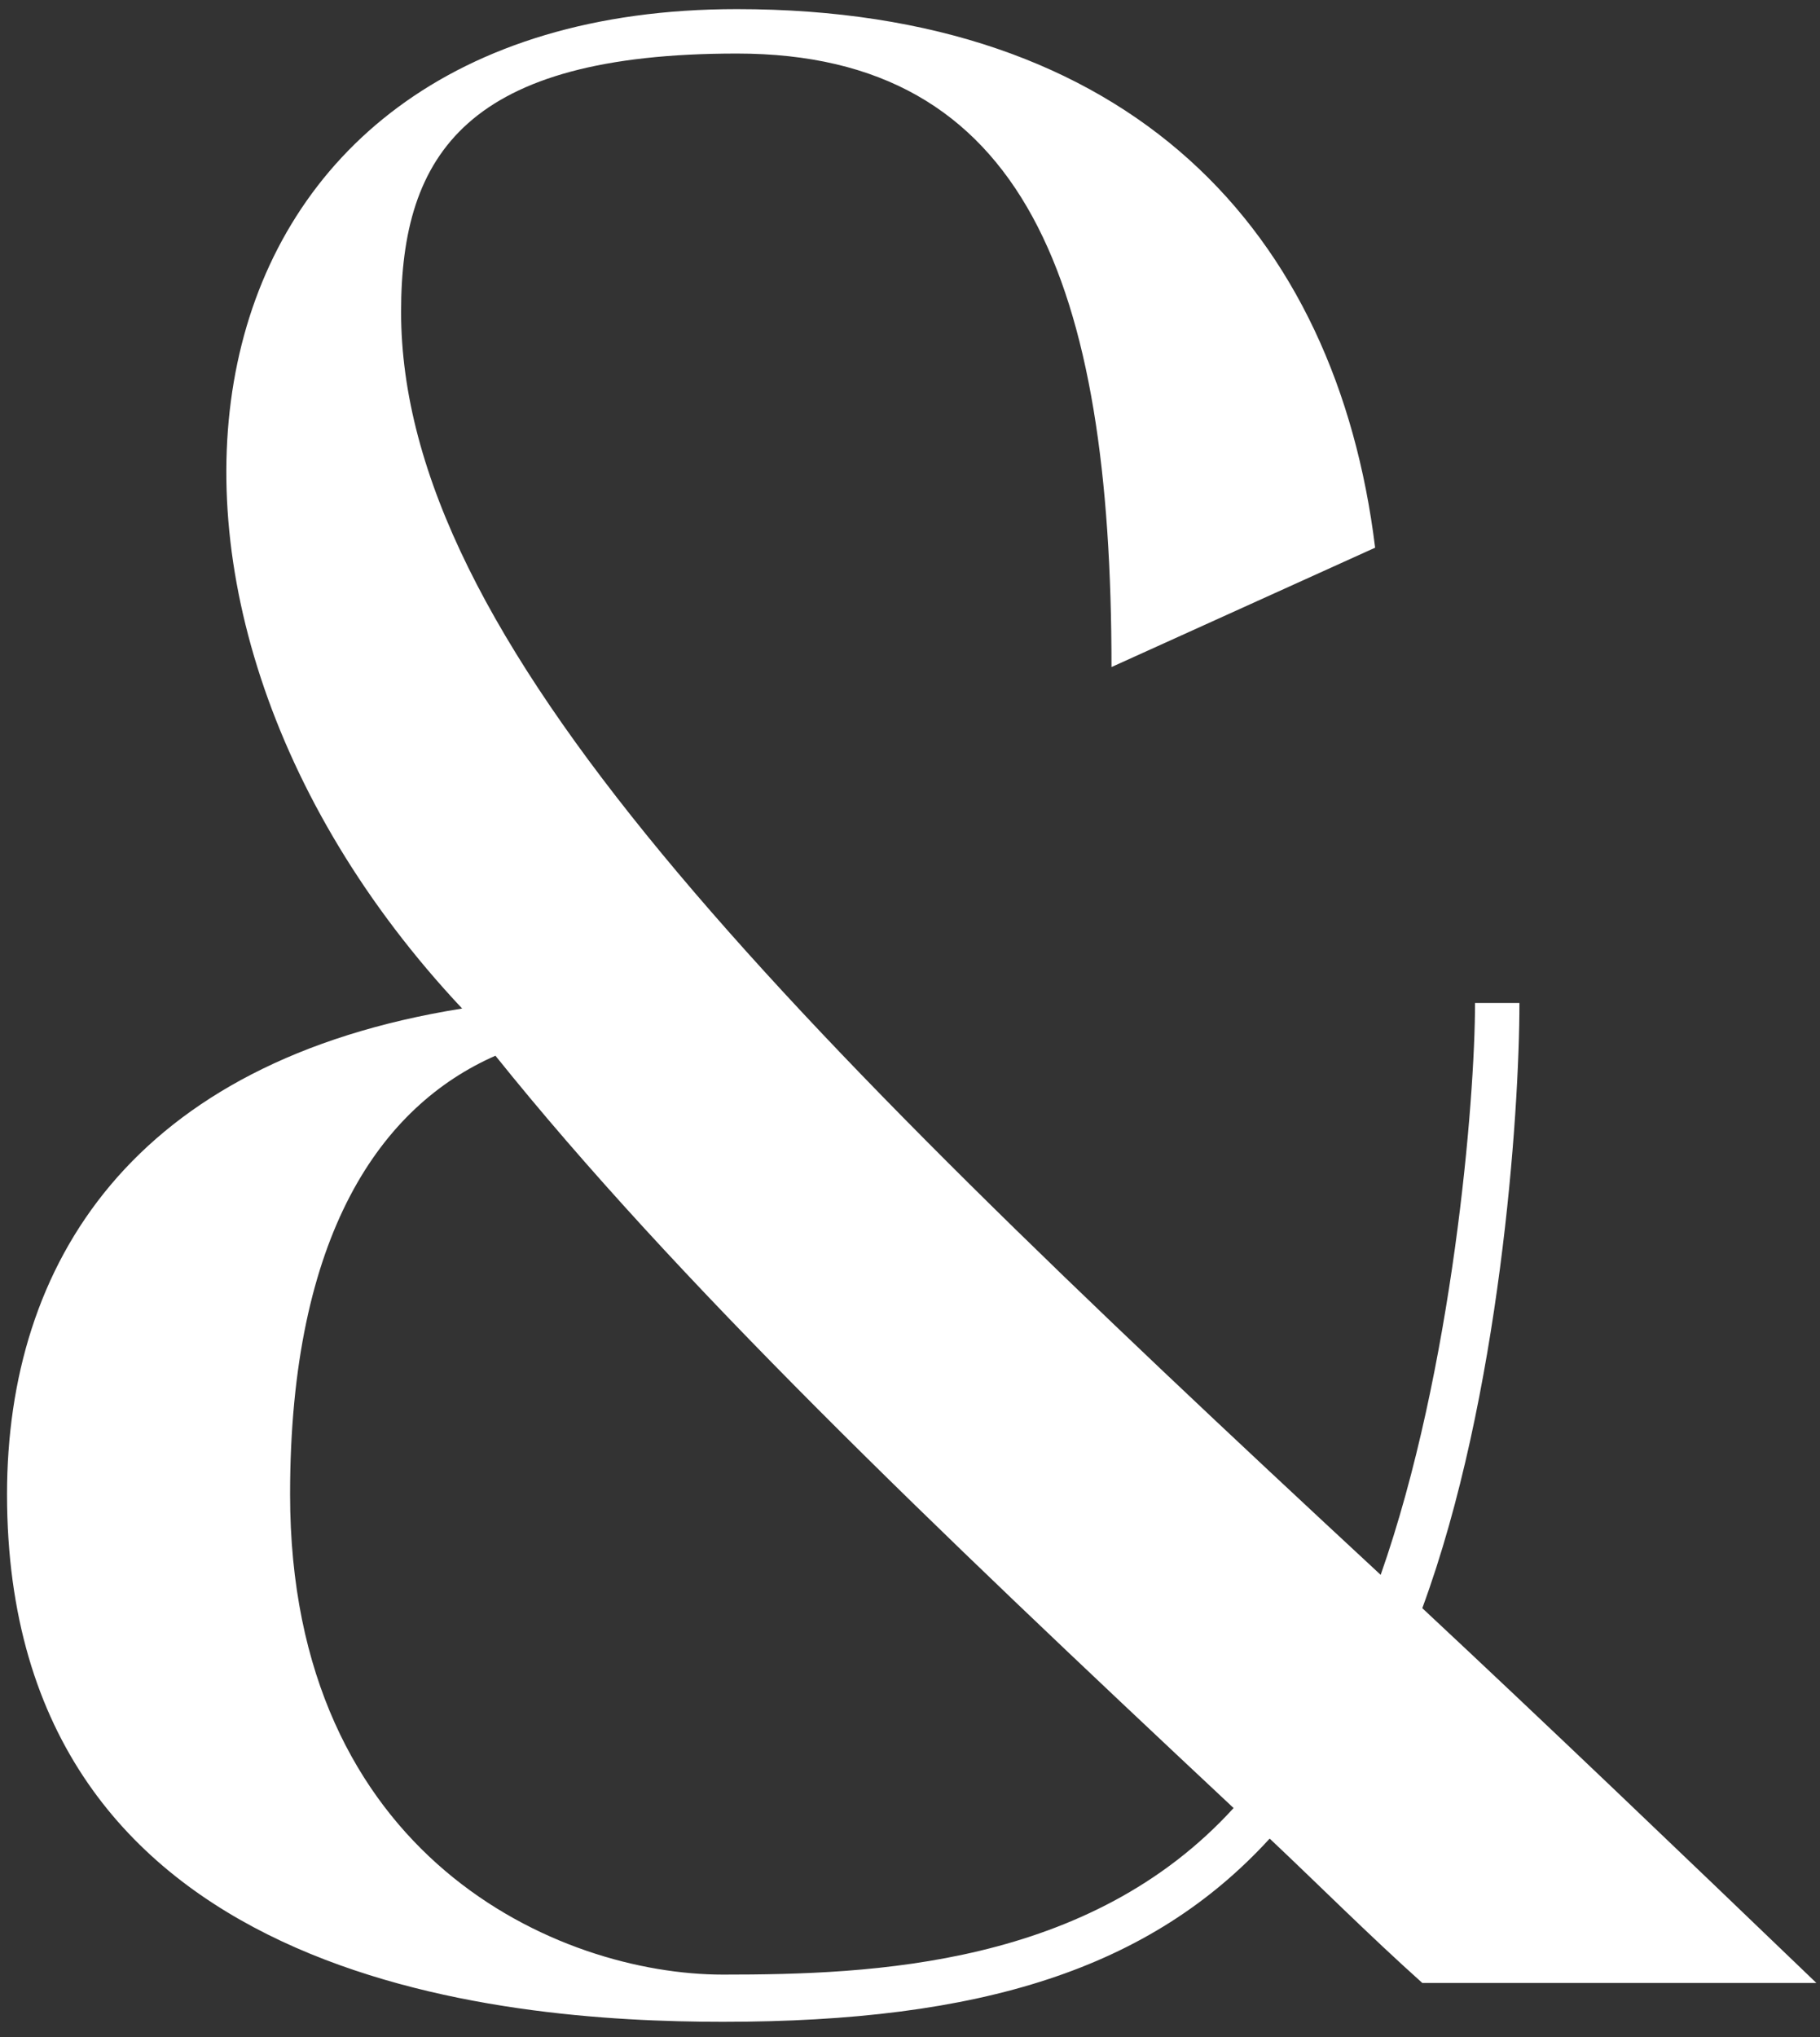 <?xml version="1.0" encoding="UTF-8"?> <svg xmlns="http://www.w3.org/2000/svg" width="101" height="113" viewBox="0 0 101 113" fill="none"><rect x="0" y="0" width="101" height="113" fill="#333333" stroke="none"/><path d="M0.39 82.896C0.39 70.114 7.32 58.872 25.646 55.946C4.086 33 9.168 0.506 40.892 0.506C62.76 0.506 74.156 12.826 76.312 30.382L61.682 37.004C61.682 15.752 56.908 2.97 40.892 2.97C25.954 2.97 22.258 8.514 22.258 17.292C22.258 35.464 42.74 55.946 76.62 87.362C80.624 75.966 81.856 61.028 81.856 55.638H84.32C84.32 61.798 83.242 77.506 78.93 89.21C85.86 95.678 93.098 102.608 100.798 110H78.93C76.004 107.382 73.078 104.456 70.46 101.992C63.838 109.23 54.444 112.156 40.122 112.156C27.802 112.156 0.39 110 0.39 82.896ZM27.494 58.564C21.18 61.336 16.098 68.42 16.098 82.896C16.098 103.07 31.036 109.538 40.122 109.538C48.438 109.538 60.45 109.076 68.458 100.298C51.518 84.436 37.504 71.038 27.494 58.564Z" fill="white"></path></svg> 